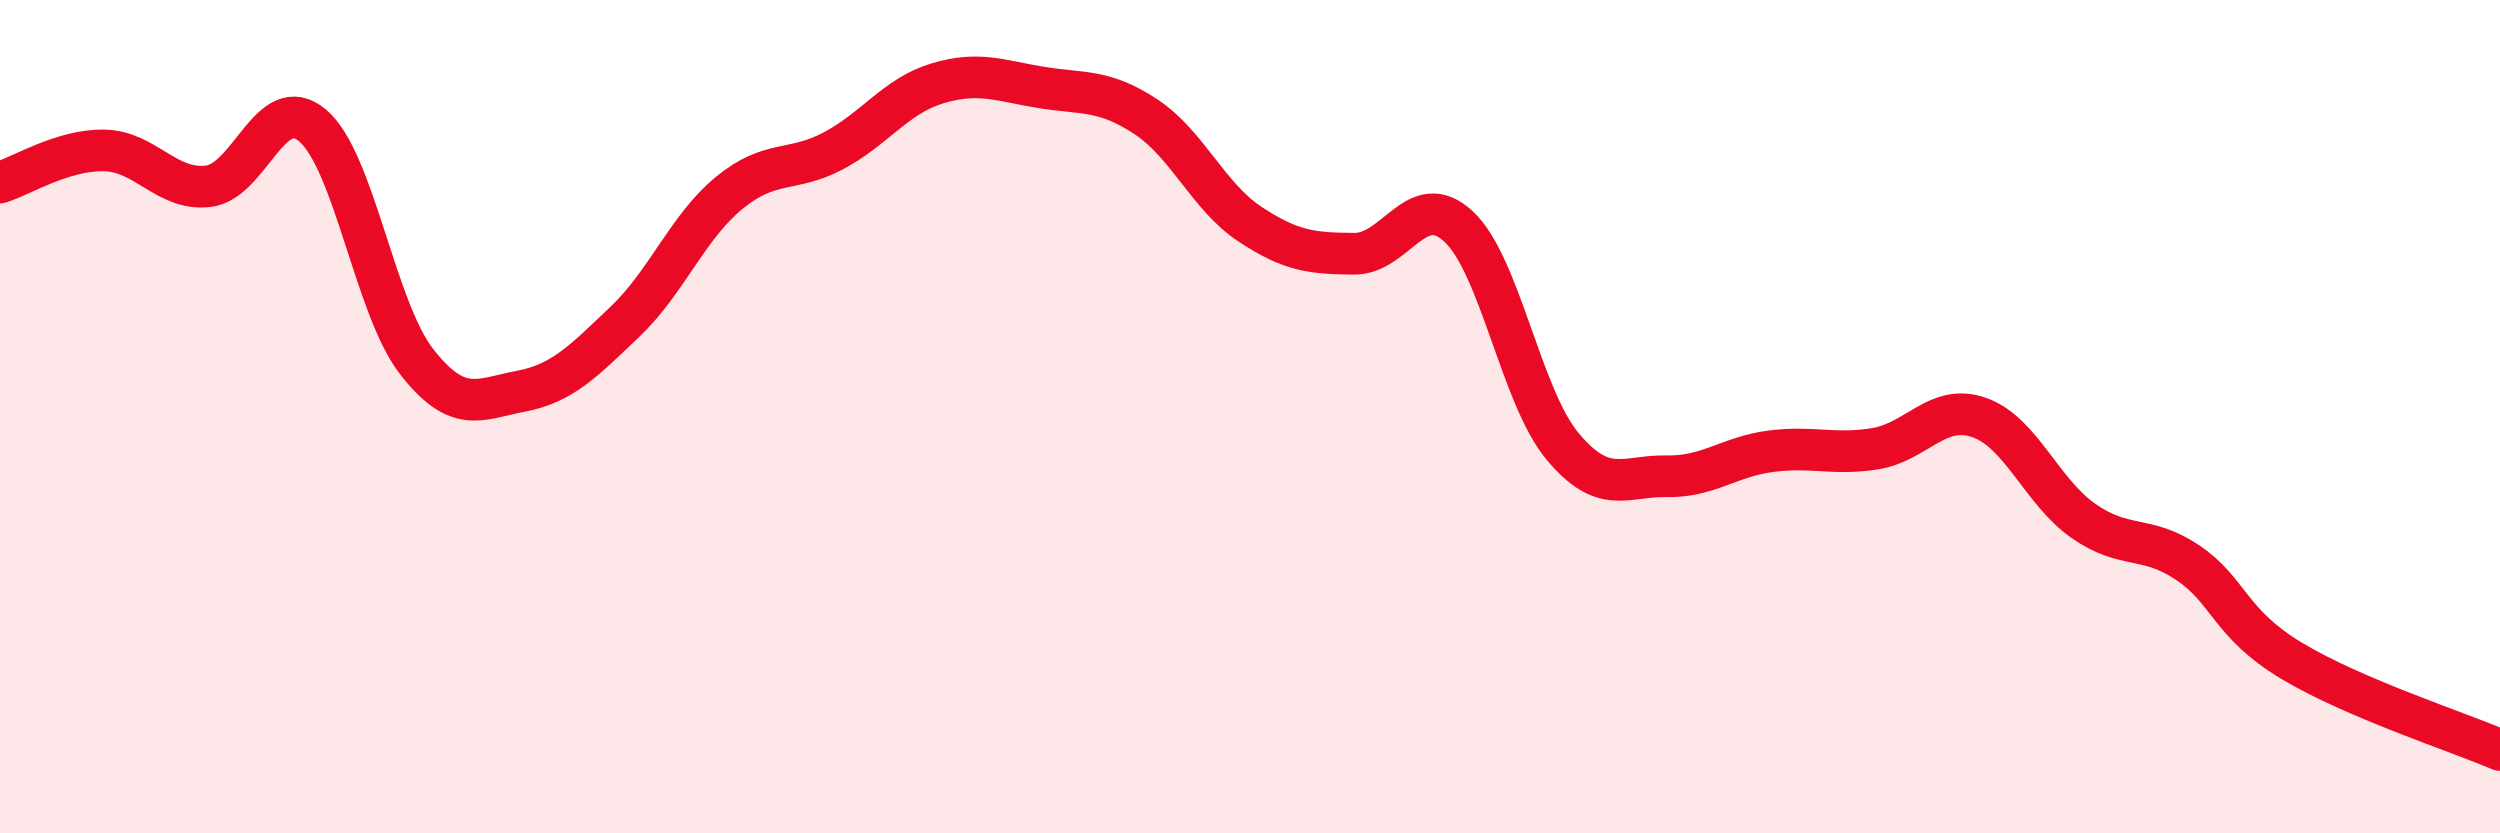 
    <svg width="60" height="20" viewBox="0 0 60 20" xmlns="http://www.w3.org/2000/svg">
      <path
        d="M 0,4.38 C 0.5,4.23 1.5,3.59 2.5,3.61 C 3.5,3.63 4,4.59 5,4.47 C 6,4.35 6.5,2.17 7.5,3.01 C 8.5,3.85 9,7.4 10,8.68 C 11,9.96 11.5,9.58 12.5,9.39 C 13.5,9.2 14,8.67 15,7.72 C 16,6.77 16.5,5.45 17.5,4.63 C 18.5,3.81 19,4.15 20,3.62 C 21,3.09 21.5,2.3 22.5,2 C 23.5,1.7 24,1.94 25,2.1 C 26,2.26 26.5,2.14 27.5,2.8 C 28.5,3.46 29,4.72 30,5.38 C 31,6.04 31.5,6.08 32.5,6.09 C 33.5,6.1 34,4.51 35,5.43 C 36,6.35 36.5,9.51 37.5,10.71 C 38.5,11.91 39,11.41 40,11.43 C 41,11.45 41.5,10.96 42.5,10.83 C 43.5,10.7 44,10.93 45,10.77 C 46,10.61 46.5,9.67 47.5,10.02 C 48.5,10.37 49,11.8 50,12.5 C 51,13.2 51.5,12.83 52.5,13.5 C 53.5,14.17 53.5,14.96 55,15.86 C 56.5,16.76 59,17.57 60,18L60 20L0 20Z"
        fill="#EB0A25"
        opacity="0.1"
        stroke-linecap="round"
        stroke-linejoin="round"
      />
      <path
        d="M 0,4.38 C 0.5,4.23 1.5,3.59 2.5,3.61 C 3.5,3.63 4,4.59 5,4.47 C 6,4.35 6.5,2.17 7.5,3.01 C 8.5,3.85 9,7.4 10,8.68 C 11,9.96 11.5,9.58 12.5,9.39 C 13.5,9.2 14,8.67 15,7.72 C 16,6.77 16.5,5.45 17.5,4.63 C 18.5,3.81 19,4.15 20,3.62 C 21,3.09 21.5,2.3 22.5,2 C 23.5,1.7 24,1.94 25,2.1 C 26,2.26 26.5,2.14 27.5,2.8 C 28.5,3.46 29,4.72 30,5.38 C 31,6.04 31.5,6.08 32.5,6.09 C 33.5,6.1 34,4.51 35,5.43 C 36,6.35 36.5,9.51 37.5,10.71 C 38.5,11.91 39,11.41 40,11.43 C 41,11.45 41.5,10.96 42.5,10.83 C 43.5,10.7 44,10.93 45,10.77 C 46,10.61 46.5,9.67 47.5,10.02 C 48.5,10.37 49,11.8 50,12.5 C 51,13.2 51.5,12.83 52.5,13.5 C 53.5,14.17 53.5,14.96 55,15.86 C 56.5,16.76 59,17.57 60,18"
        stroke="#EB0A25"
        stroke-width="1"
        fill="none"
        stroke-linecap="round"
        stroke-linejoin="round"
      />
    </svg>
  